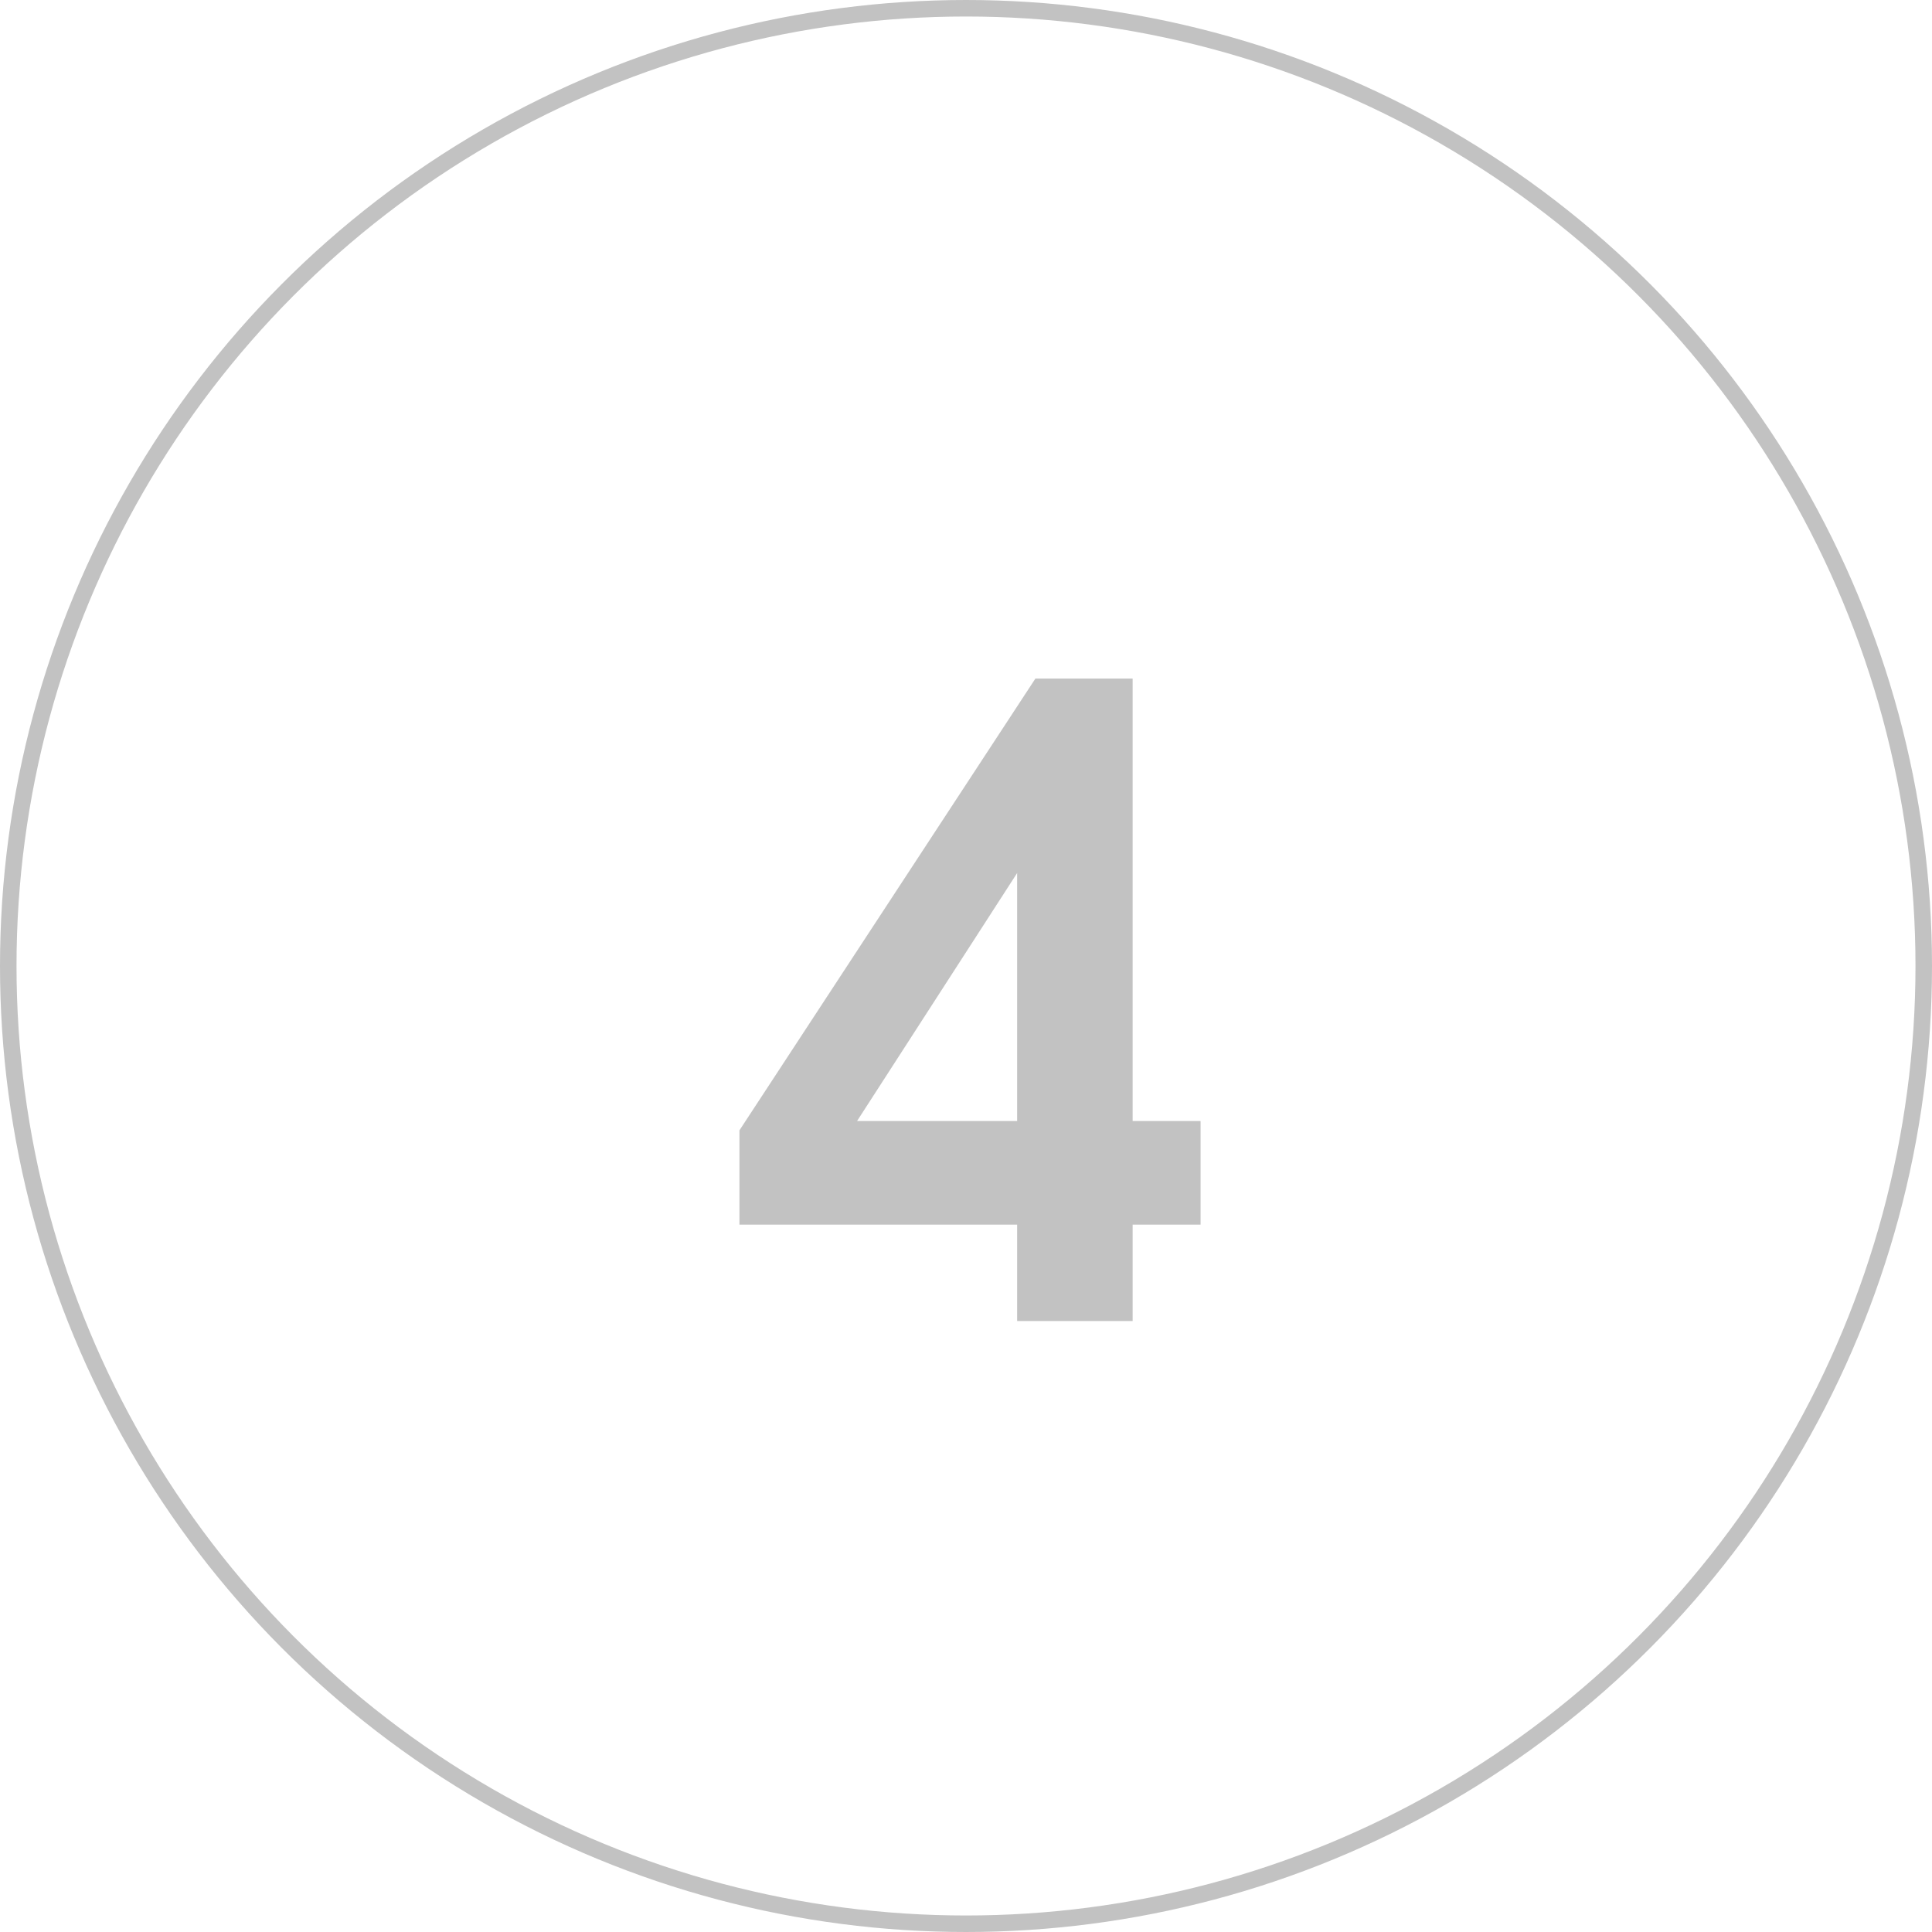 <?xml version="1.0" encoding="UTF-8"?> <svg xmlns="http://www.w3.org/2000/svg" width="117" height="117" viewBox="0 0 117 117" fill="none"> <circle opacity="0.24" cx="58.5" cy="58.5" r="58" stroke="black"></circle> <path opacity="0.24" d="M44.779 68.454C44.779 68.454 50.754 59.334 62.703 41.093C62.703 41.093 64.666 41.093 68.592 41.093C68.592 41.093 68.592 50.025 68.592 67.888C68.592 67.888 69.963 67.888 72.706 67.888C72.706 67.888 72.706 69.98 72.706 74.163C72.706 74.163 71.335 74.163 68.592 74.163C68.592 74.163 68.592 76.108 68.592 80C68.592 80 66.26 80 61.597 80C61.597 80 61.597 78.054 61.597 74.163C61.597 74.163 55.991 74.163 44.779 74.163C44.779 74.163 44.779 72.26 44.779 68.454ZM61.597 67.888C61.597 67.888 61.597 62.882 61.597 52.87C61.597 52.87 58.366 57.876 51.903 67.888C51.903 67.888 55.134 67.888 61.597 67.888Z" fill="black"></path> </svg> 